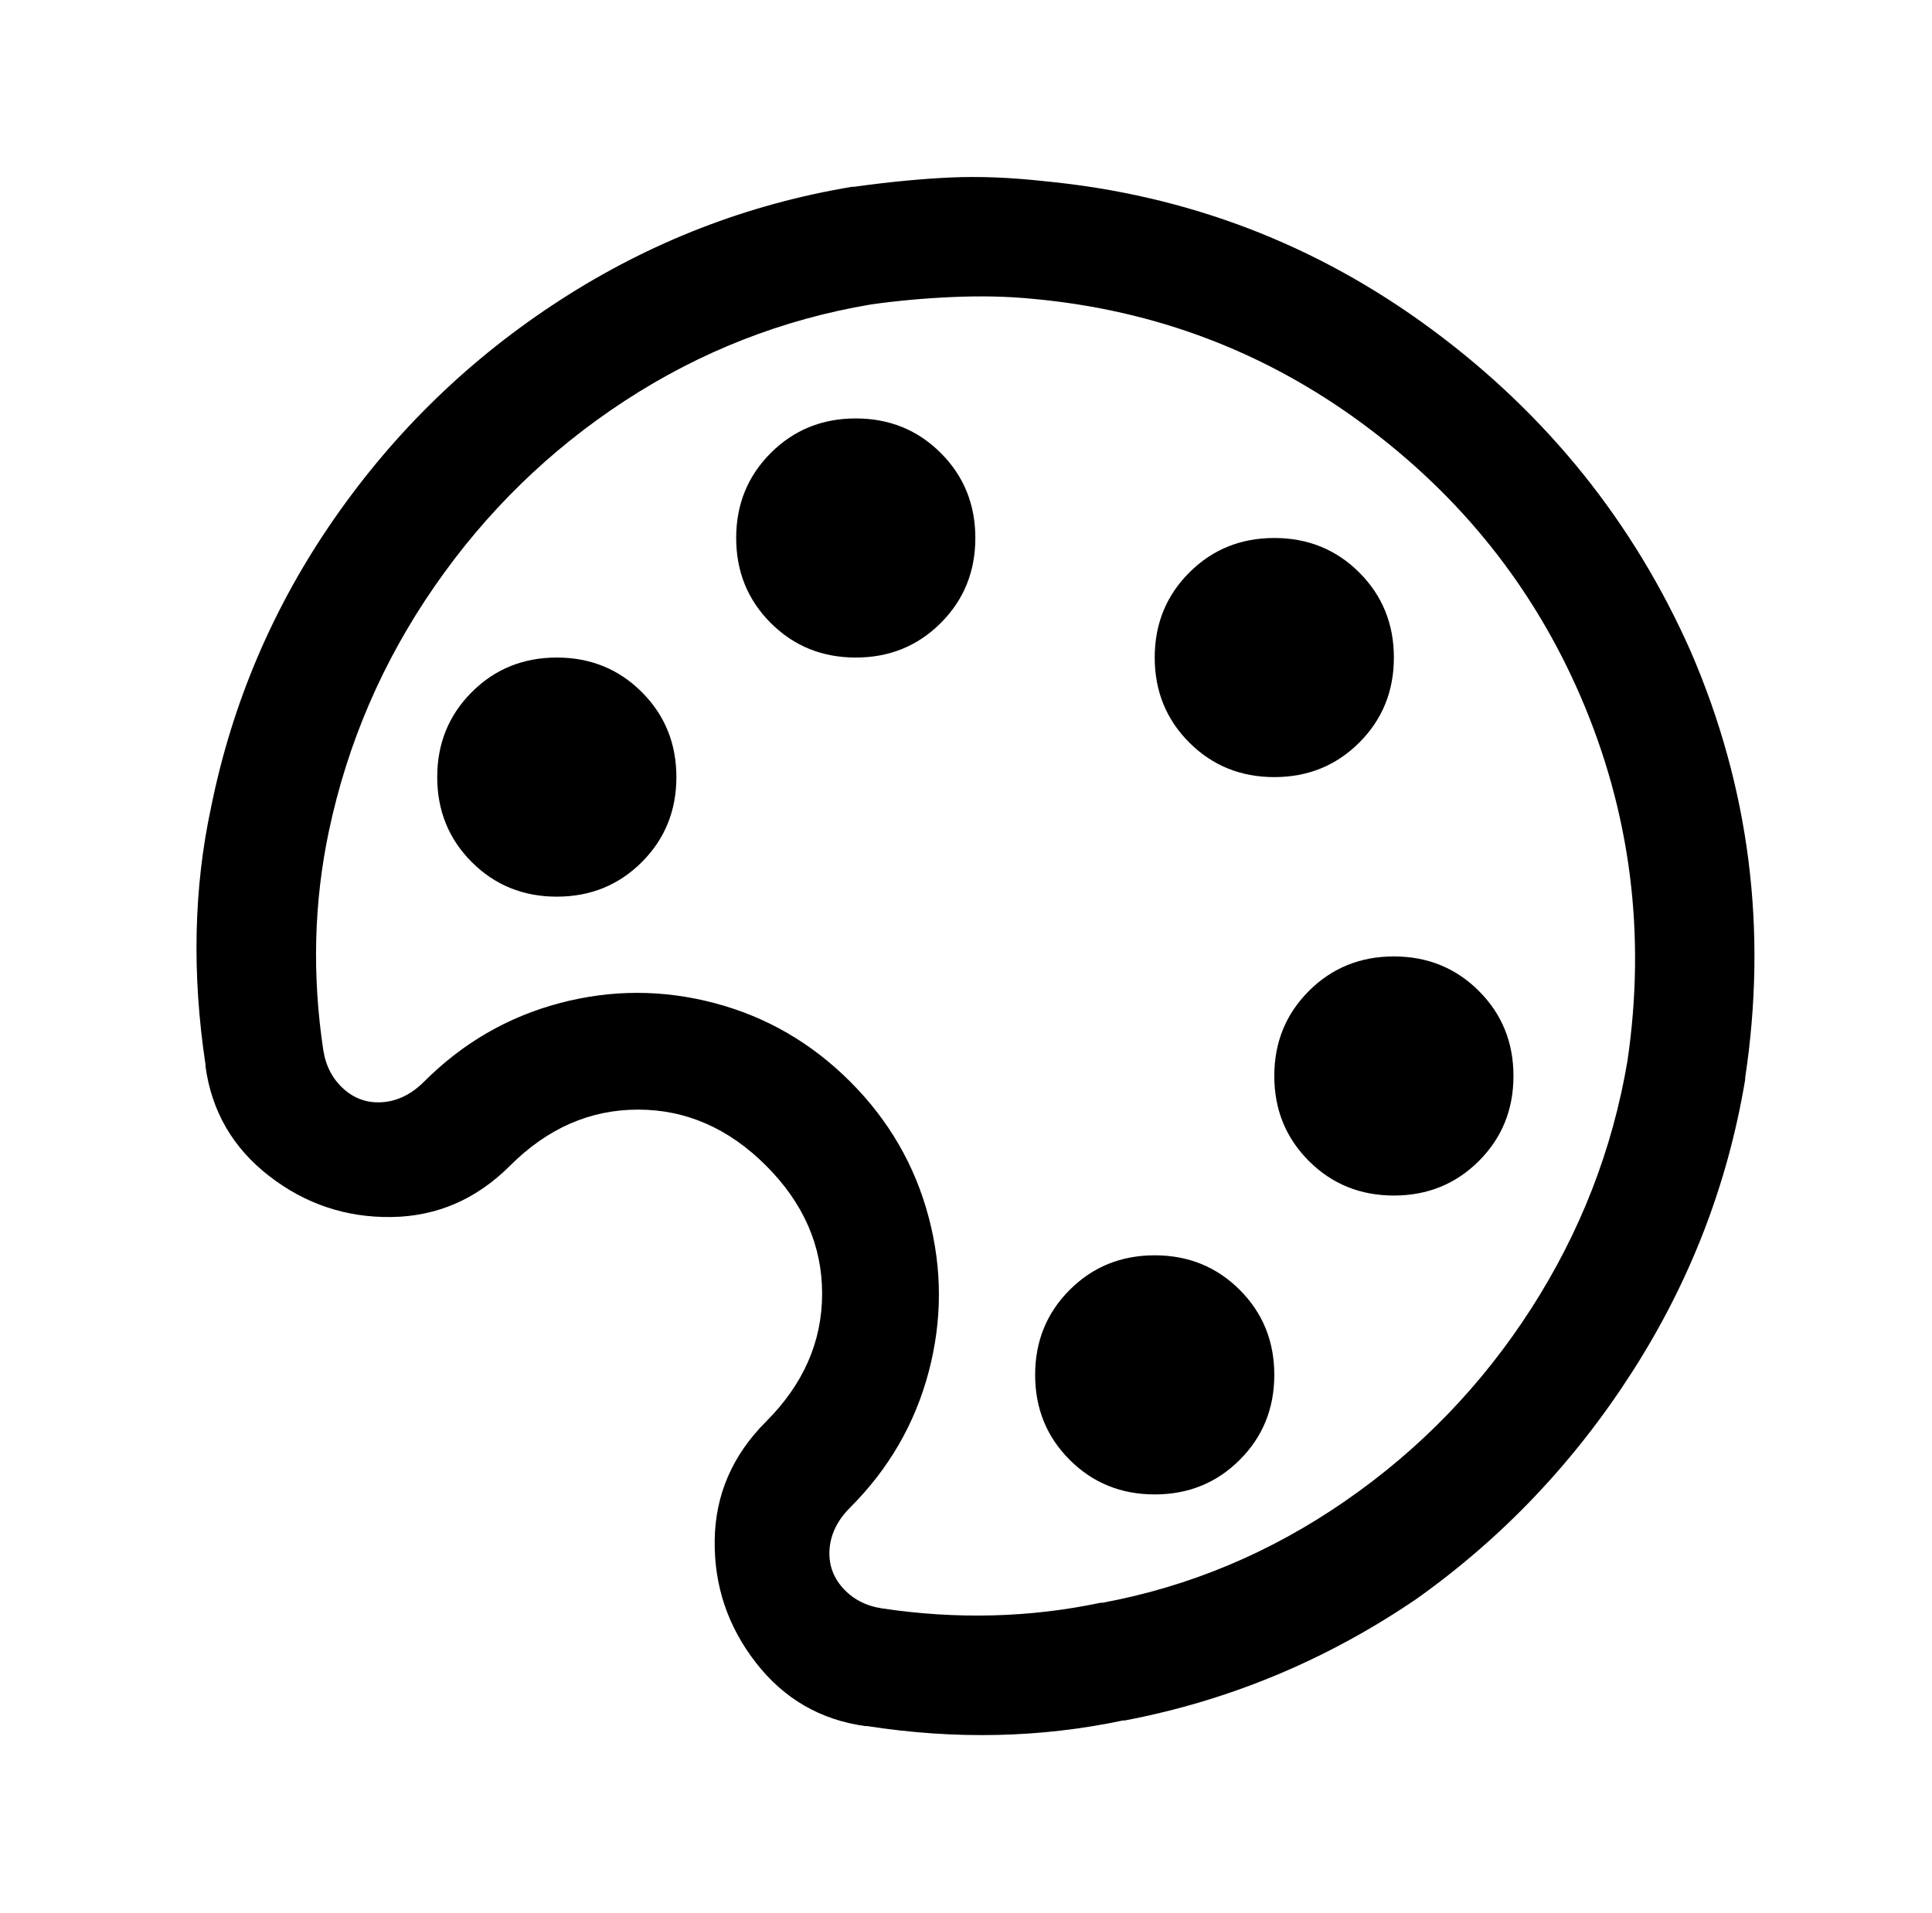 <?xml version="1.0" standalone="no"?>
<!DOCTYPE svg PUBLIC "-//W3C//DTD SVG 1.1//EN" "http://www.w3.org/Graphics/SVG/1.1/DTD/svg11.dtd" >
<svg xmlns="http://www.w3.org/2000/svg" xmlns:xlink="http://www.w3.org/1999/xlink" version="1.1" viewBox="-10 0 1034 1024">
   <path fill="currentColor"
d="M499 95q-23 1 -52 5h-1q-84 14 -156 60.5t-121 117t-66 154.5q-14 65 -3 138v1q5 36 34 58.5t65.5 22t63.5 -27.5q30 -30 68.5 -30t68.5 30t30 68.5t-30 68.5q-27 27 -27.5 63.5t22 65.5t58.5 34h1q71 11 137 -3h1q84 -16 156 -65q69 -49 115.5 -121.5t60.5 -156.5v-1
q18 -119 -29 -228q-46 -104 -138.5 -172.5t-207.5 -79.5q-27 -3 -50 -2zM500 159q23 -1 43 1q98 9 176.5 67t116.5 146q40 93 25 195q-12 71 -51.5 132.5t-99.5 103t-130 54.5h-1q-57 12 -117 3q-13 -2 -21 -11t-7 -21t11 -22q31 -31 42 -72.5t0 -83t-42 -72.5t-72.5 -42
t-83 0t-72.5 42q-10 10 -22 11t-21 -7t-11 -21q-9 -60 3 -117q15 -71 56.5 -131t102 -99.5t131.5 -51.5q21 -3 44 -4zM448 224q-27 0 -45.5 18.5t-18.5 45.5t18.5 45.5t45.5 18.5t45.5 -18.5t18.5 -45.5t-18.5 -45.5t-45.5 -18.5zM672 288q-27 0 -45.5 18.5t-18.5 45.5
t18.5 45.5t45.5 18.5t45.5 -18.5t18.5 -45.5t-18.5 -45.5t-45.5 -18.5zM288 352q-27 0 -45.5 18.5t-18.5 45.5t18.5 45.5t45.5 18.5t45.5 -18.5t18.5 -45.5t-18.5 -45.5t-45.5 -18.5zM736 512q-27 0 -45.5 18.5t-18.5 45.5t18.5 45.5t45.5 18.5t45.5 -18.5t18.5 -45.5
t-18.5 -45.5t-45.5 -18.5zM608 672q-27 0 -45.5 18.5t-18.5 45.5t18.5 45.5t45.5 18.5t45.5 -18.5t18.5 -45.5t-18.5 -45.5t-45.5 -18.5z" />
</svg>
